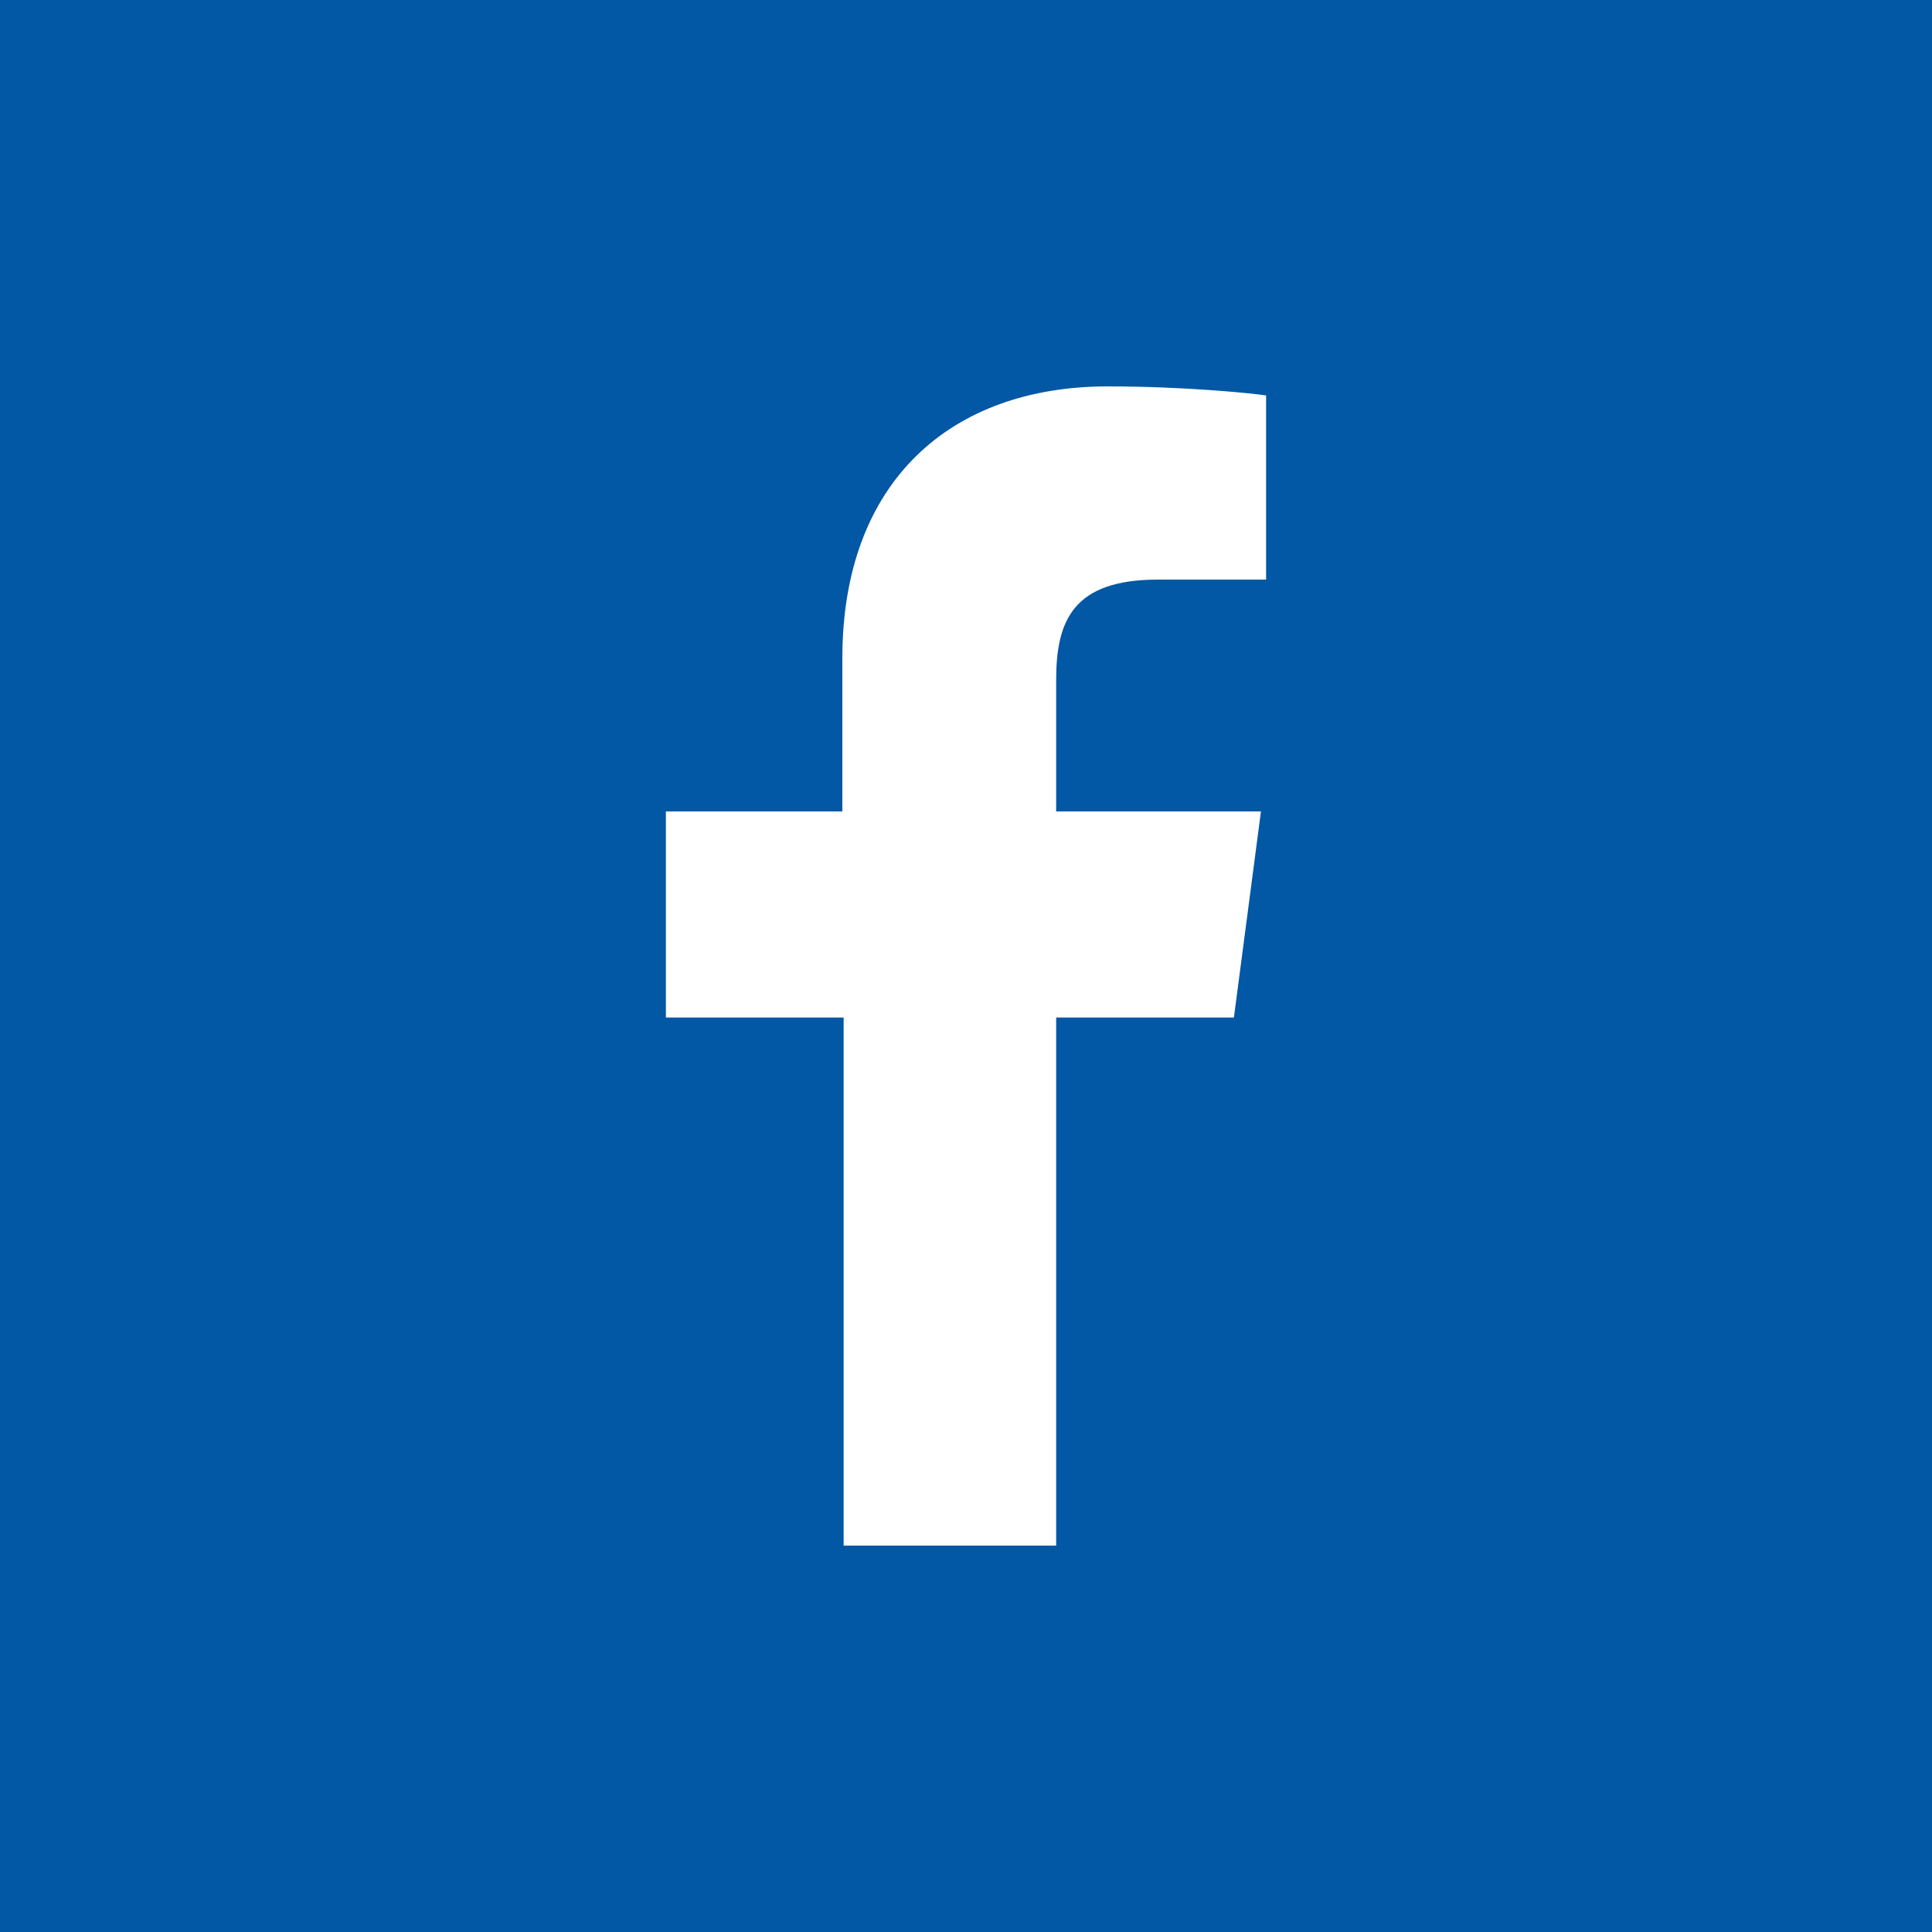 <?xml version="1.0" encoding="utf-8"?>
<!-- Generator: Adobe Illustrator 28.2.0, SVG Export Plug-In . SVG Version: 6.00 Build 0)  -->
<svg version="1.1" id="Layer_1" xmlns="http://www.w3.org/2000/svg" xmlns:xlink="http://www.w3.org/1999/xlink" x="0px" y="0px"
	 viewBox="0 0 150 150" style="enable-background:new 0 0 150 150;" xml:space="preserve">
<style type="text/css">
	.st0{fill:#0258A4;}
	.st1{fill:#FFFFFF;}
</style>
<rect class="st0" width="150" height="150"/>
<path class="st1" d="M82,120V79h13.8l2.1-16H82V52.8c0-4.6,1.3-7.8,7.9-7.8h8.4V30.7C96.9,30.5,91.8,30,86,30
	c-12.2,0-20.6,7.4-20.6,21.1V63H51.7v16h13.8v41H82z"/>
</svg>

